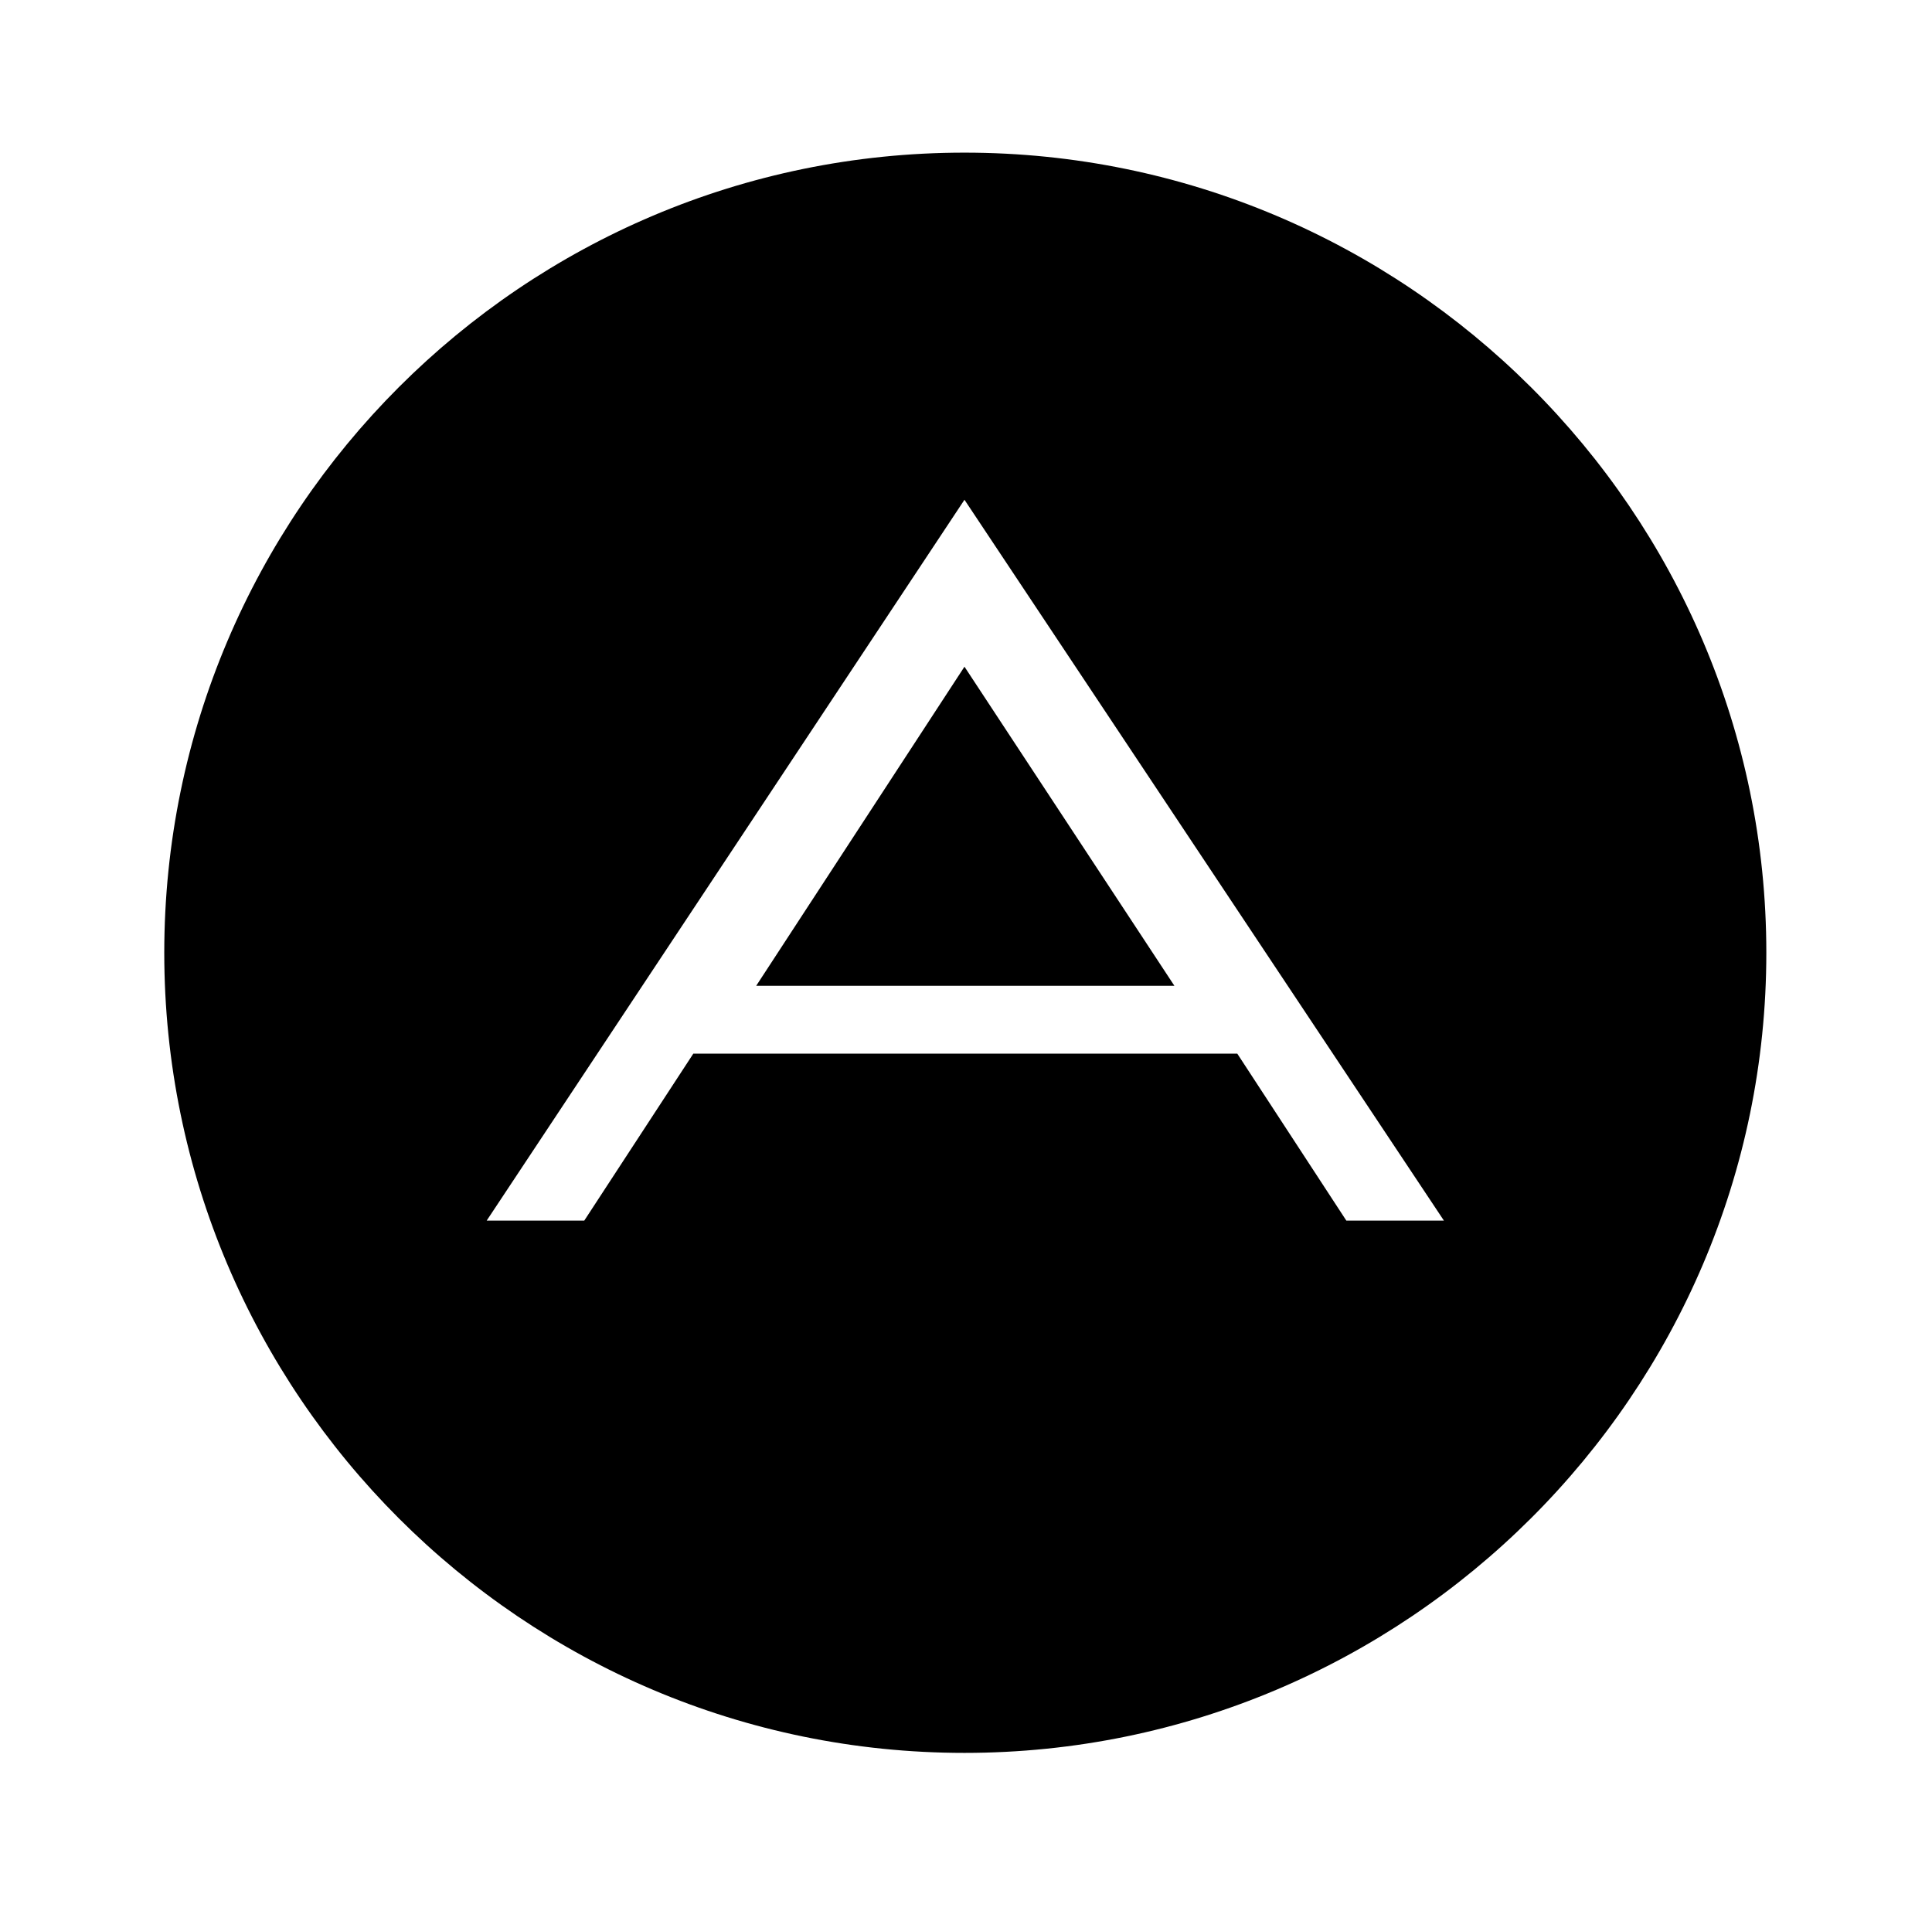 <?xml version='1.0' encoding='UTF-8'?>
<!-- This file was generated by dvisvgm 2.13.3 -->
<svg version='1.1' xmlns='http://www.w3.org/2000/svg' xmlns:xlink='http://www.w3.org/1999/xlink' viewBox='-198.98 -198.98 32.179 32'>
<title>\faAdn</title>
<desc Packages=''/>
<defs>
<path id='g0-4' d='M4.822-5.46L3.567-3.537H6.087L4.822-5.46ZM9.654-3.736C9.654-6.396 7.482-8.558 4.822-8.558S0-6.396 0-3.736S2.162 1.086 4.822 1.086S9.654-1.076 9.654-3.736ZM7.711-2.122H7.123L6.466-3.128H3.188L2.531-2.122H1.943L4.822-6.466L7.711-2.122Z'/>
</defs>
<g id='page1' transform='scale(2.764)'>
<use x='-71' y='-62.512' xlink:href='#g0-4'/>
</g>
</svg>
